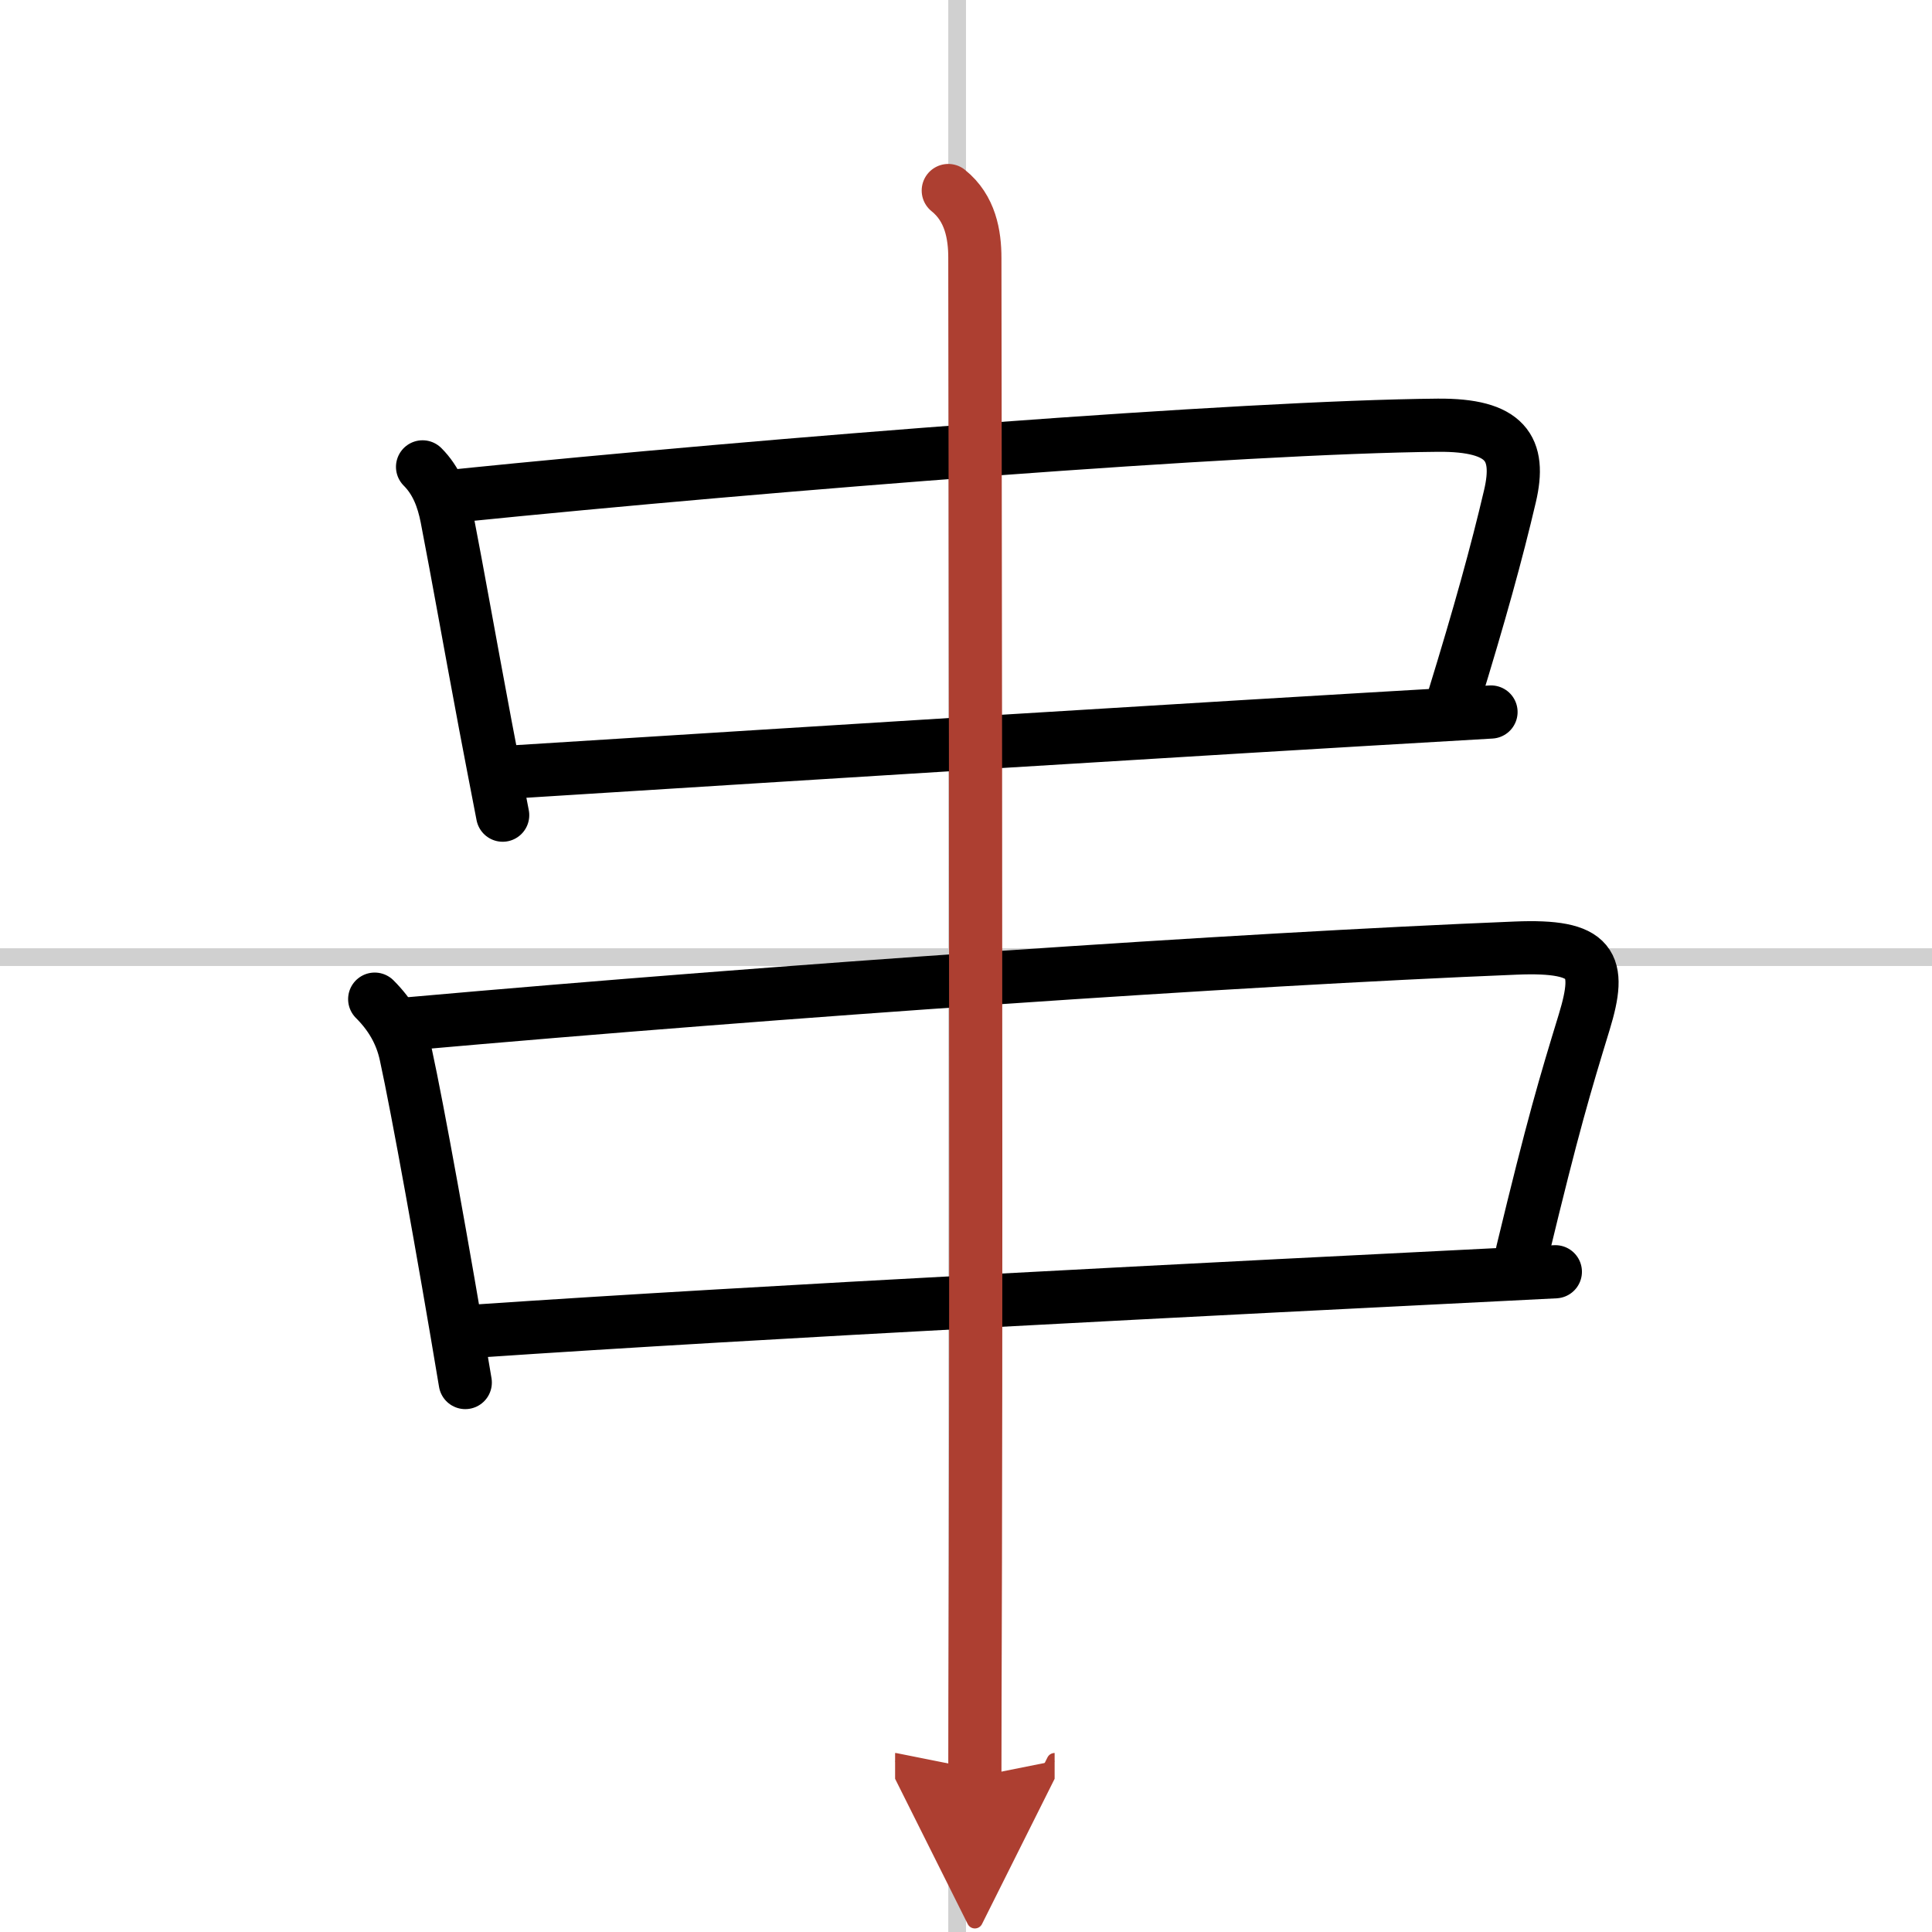<svg width="400" height="400" viewBox="0 0 109 109" xmlns="http://www.w3.org/2000/svg"><defs><marker id="a" markerWidth="4" orient="auto" refX="1" refY="5" viewBox="0 0 10 10"><polyline points="0 0 10 5 0 10 1 5" fill="#ad3f31" stroke="#ad3f31"/></marker></defs><g fill="none" stroke="#000" stroke-linecap="round" stroke-linejoin="round" stroke-width="3"><rect width="100%" height="100%" fill="#fff" stroke="#fff"/><line x1="54" x2="54" y2="109" stroke="#d0d0d0" stroke-width="1"/><line x2="109" y1="54" y2="54" stroke="#d0d0d0" stroke-width="1"/><path d="m23.84 26.34c0.79 0.79 1.16 1.79 1.37 2.86 0.66 3.41 1.22 6.63 2.17 11.69 0.29 1.52 0.61 3.2 0.98 5.1"/><path d="m25.78 27.97c17.76-1.8 44.33-3.88 55.34-3.98 3.85-0.03 4.7 1.31 4.07 4-0.75 3.2-1.7 6.64-3.2 11.51"/><path d="m29.14 43.54c18.61-1.17 36.36-2.29 54.98-3.37"/><path d="M21.14,56.37c0.87,0.87,1.49,1.88,1.76,3.15C23.55,62.49,25,70.5,26.25,78"/><path d="m23.08 57.76c21.17-1.88 46.67-3.63 62.43-4.27 4.39-0.18 4.87 0.89 3.87 4.17-1.1 3.6-1.74 5.72-3.49 12.97"/><path d="M26.99,75.09C43,74,67.75,72.75,87.75,71.75"/><path d="M53.5,10.75c1.25,1,1.5,2.5,1.5,3.81c0,2.44,0.09,49.77,0.03,73.57C55.01,94.24,55,98.69,55,100.25" marker-end="url(#a)" stroke="#ad3f31"/></g></svg>
